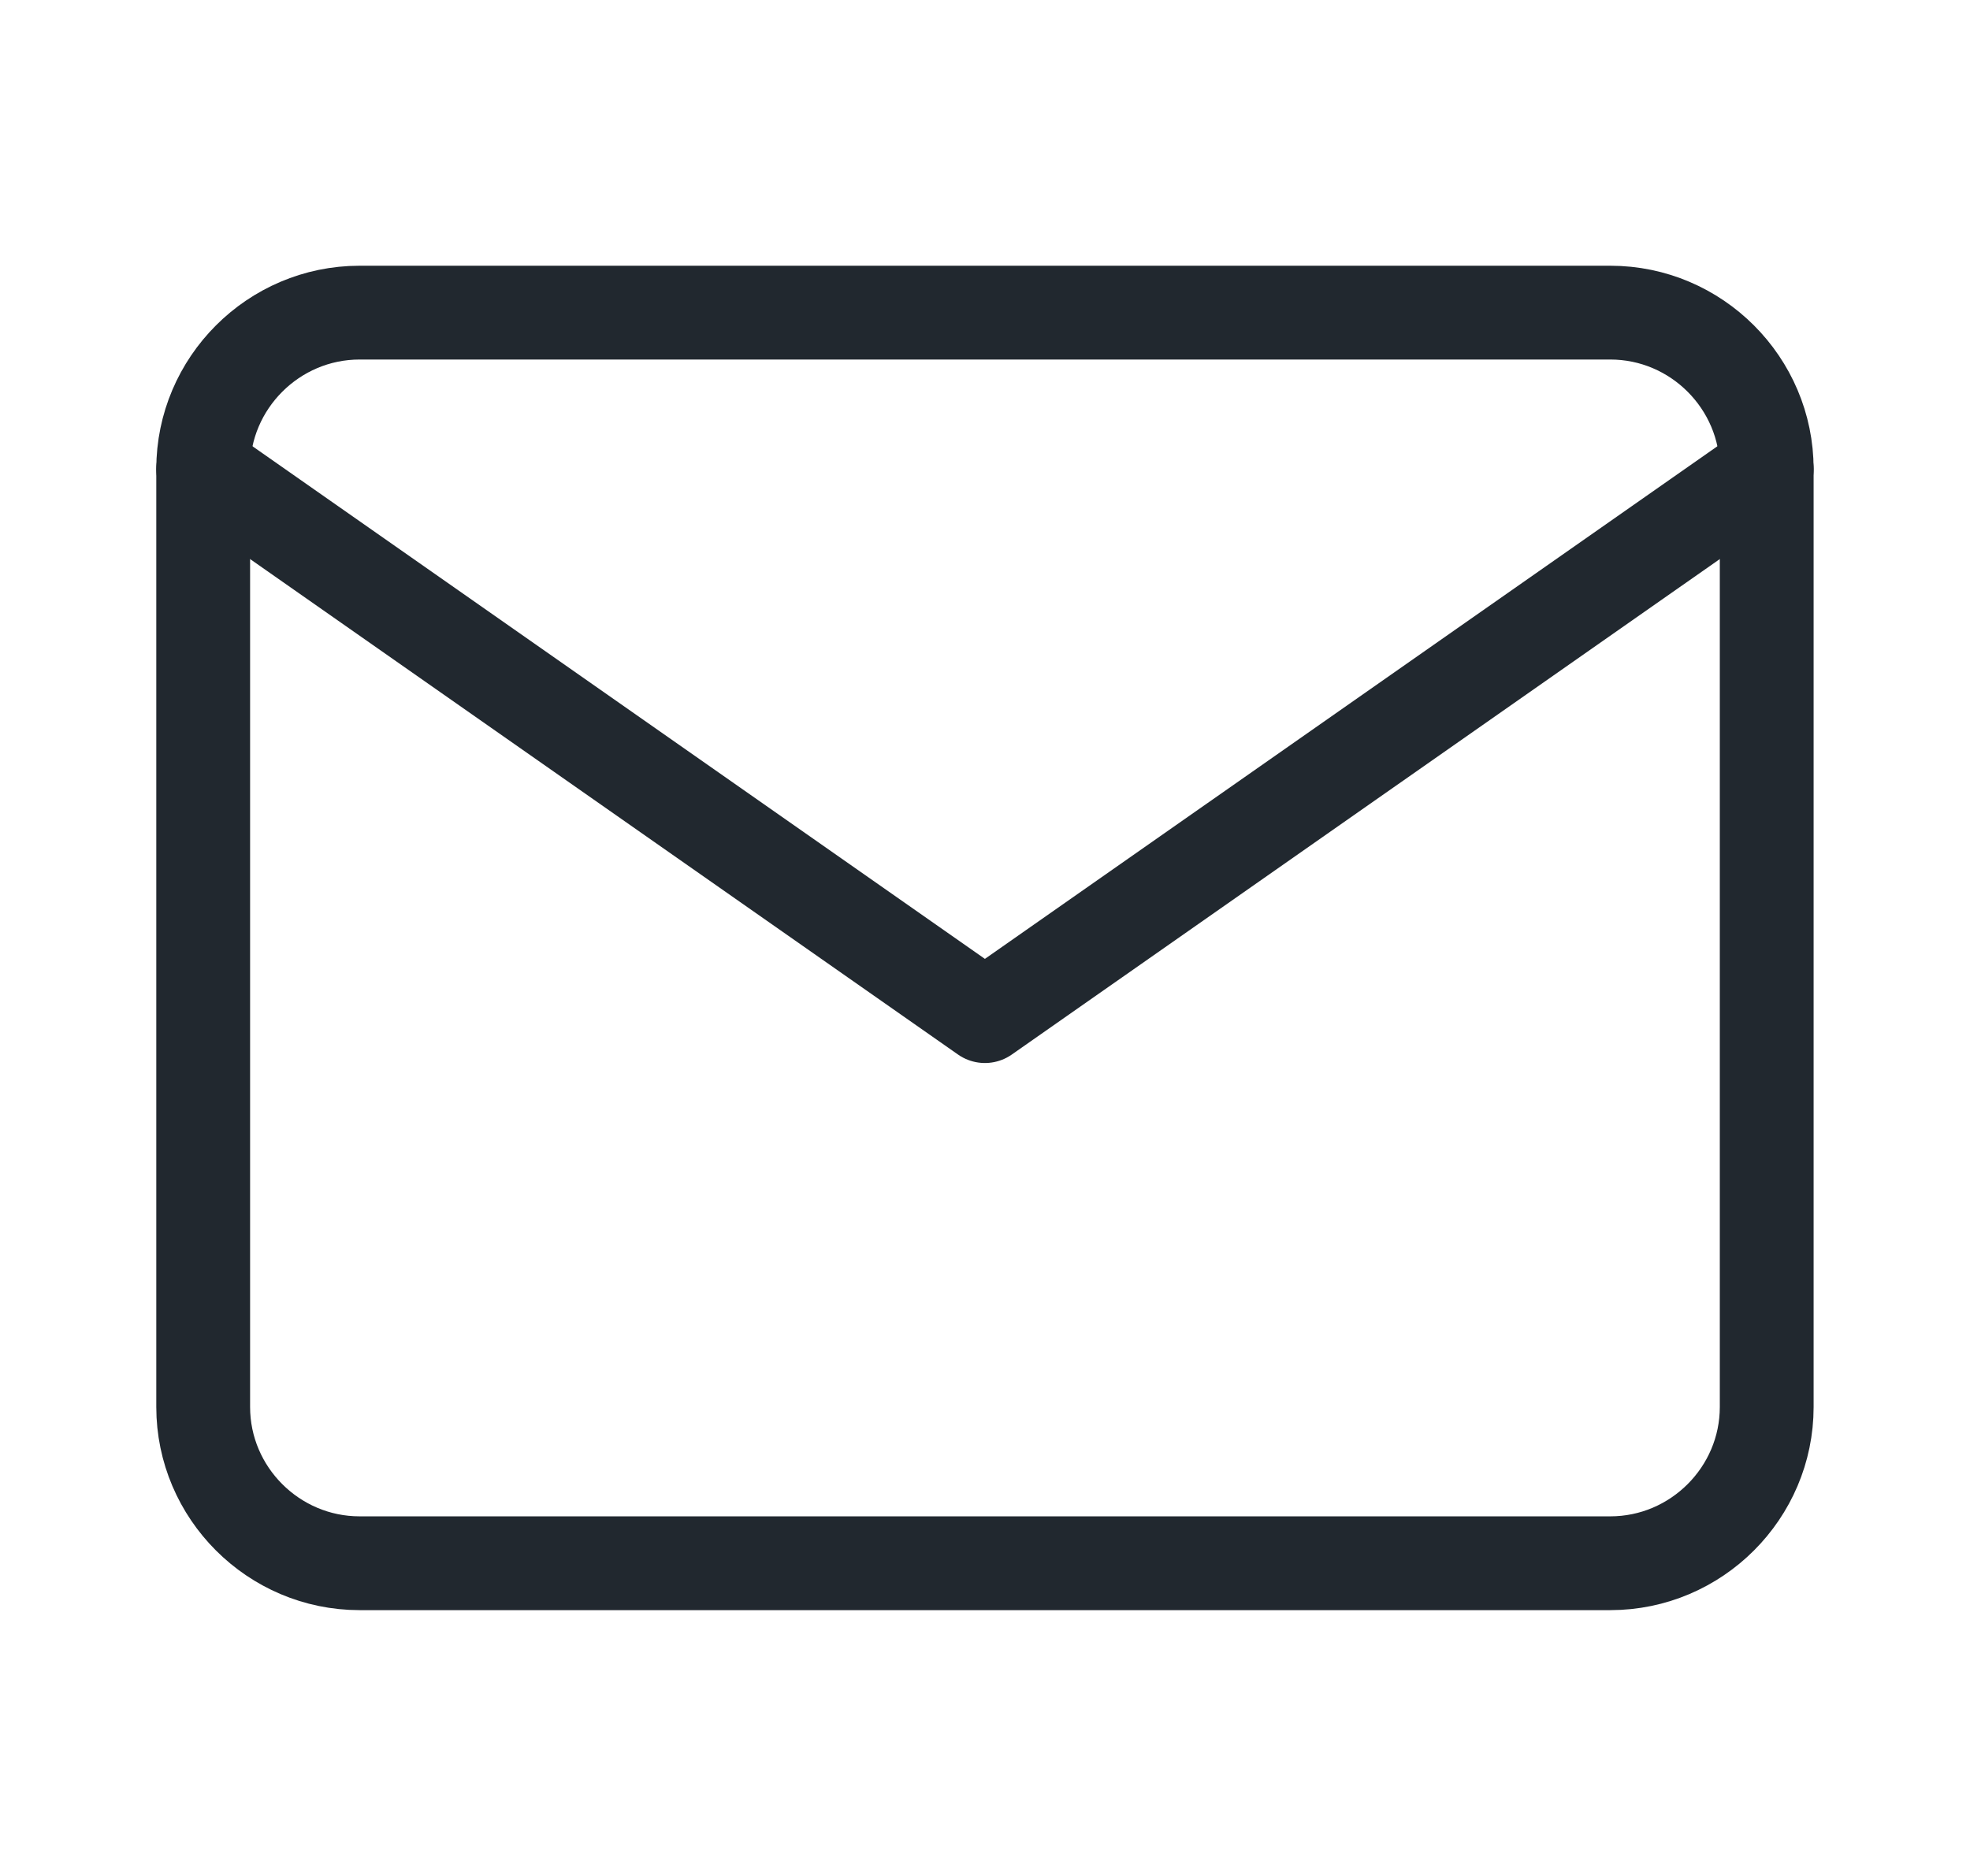 <svg width="21" height="20" viewBox="0 0 21 20" fill="none" xmlns="http://www.w3.org/2000/svg">
<g id="mail">
<path id="Vector" d="M3.833 3.333H17.166C18.083 3.333 18.833 4.083 18.833 5V15C18.833 15.916 18.083 16.666 17.166 16.666H3.833C2.916 16.666 2.166 15.916 2.166 15V5C2.166 4.083 2.916 3.333 3.833 3.333Z" stroke="#21282F" stroke-linecap="round" stroke-linejoin="round"/>
<path id="Vector_2" d="M18.833 5L10.499 10.833L2.166 5" stroke="#21282F" stroke-linecap="round" stroke-linejoin="round"/>
</g>
</svg>
